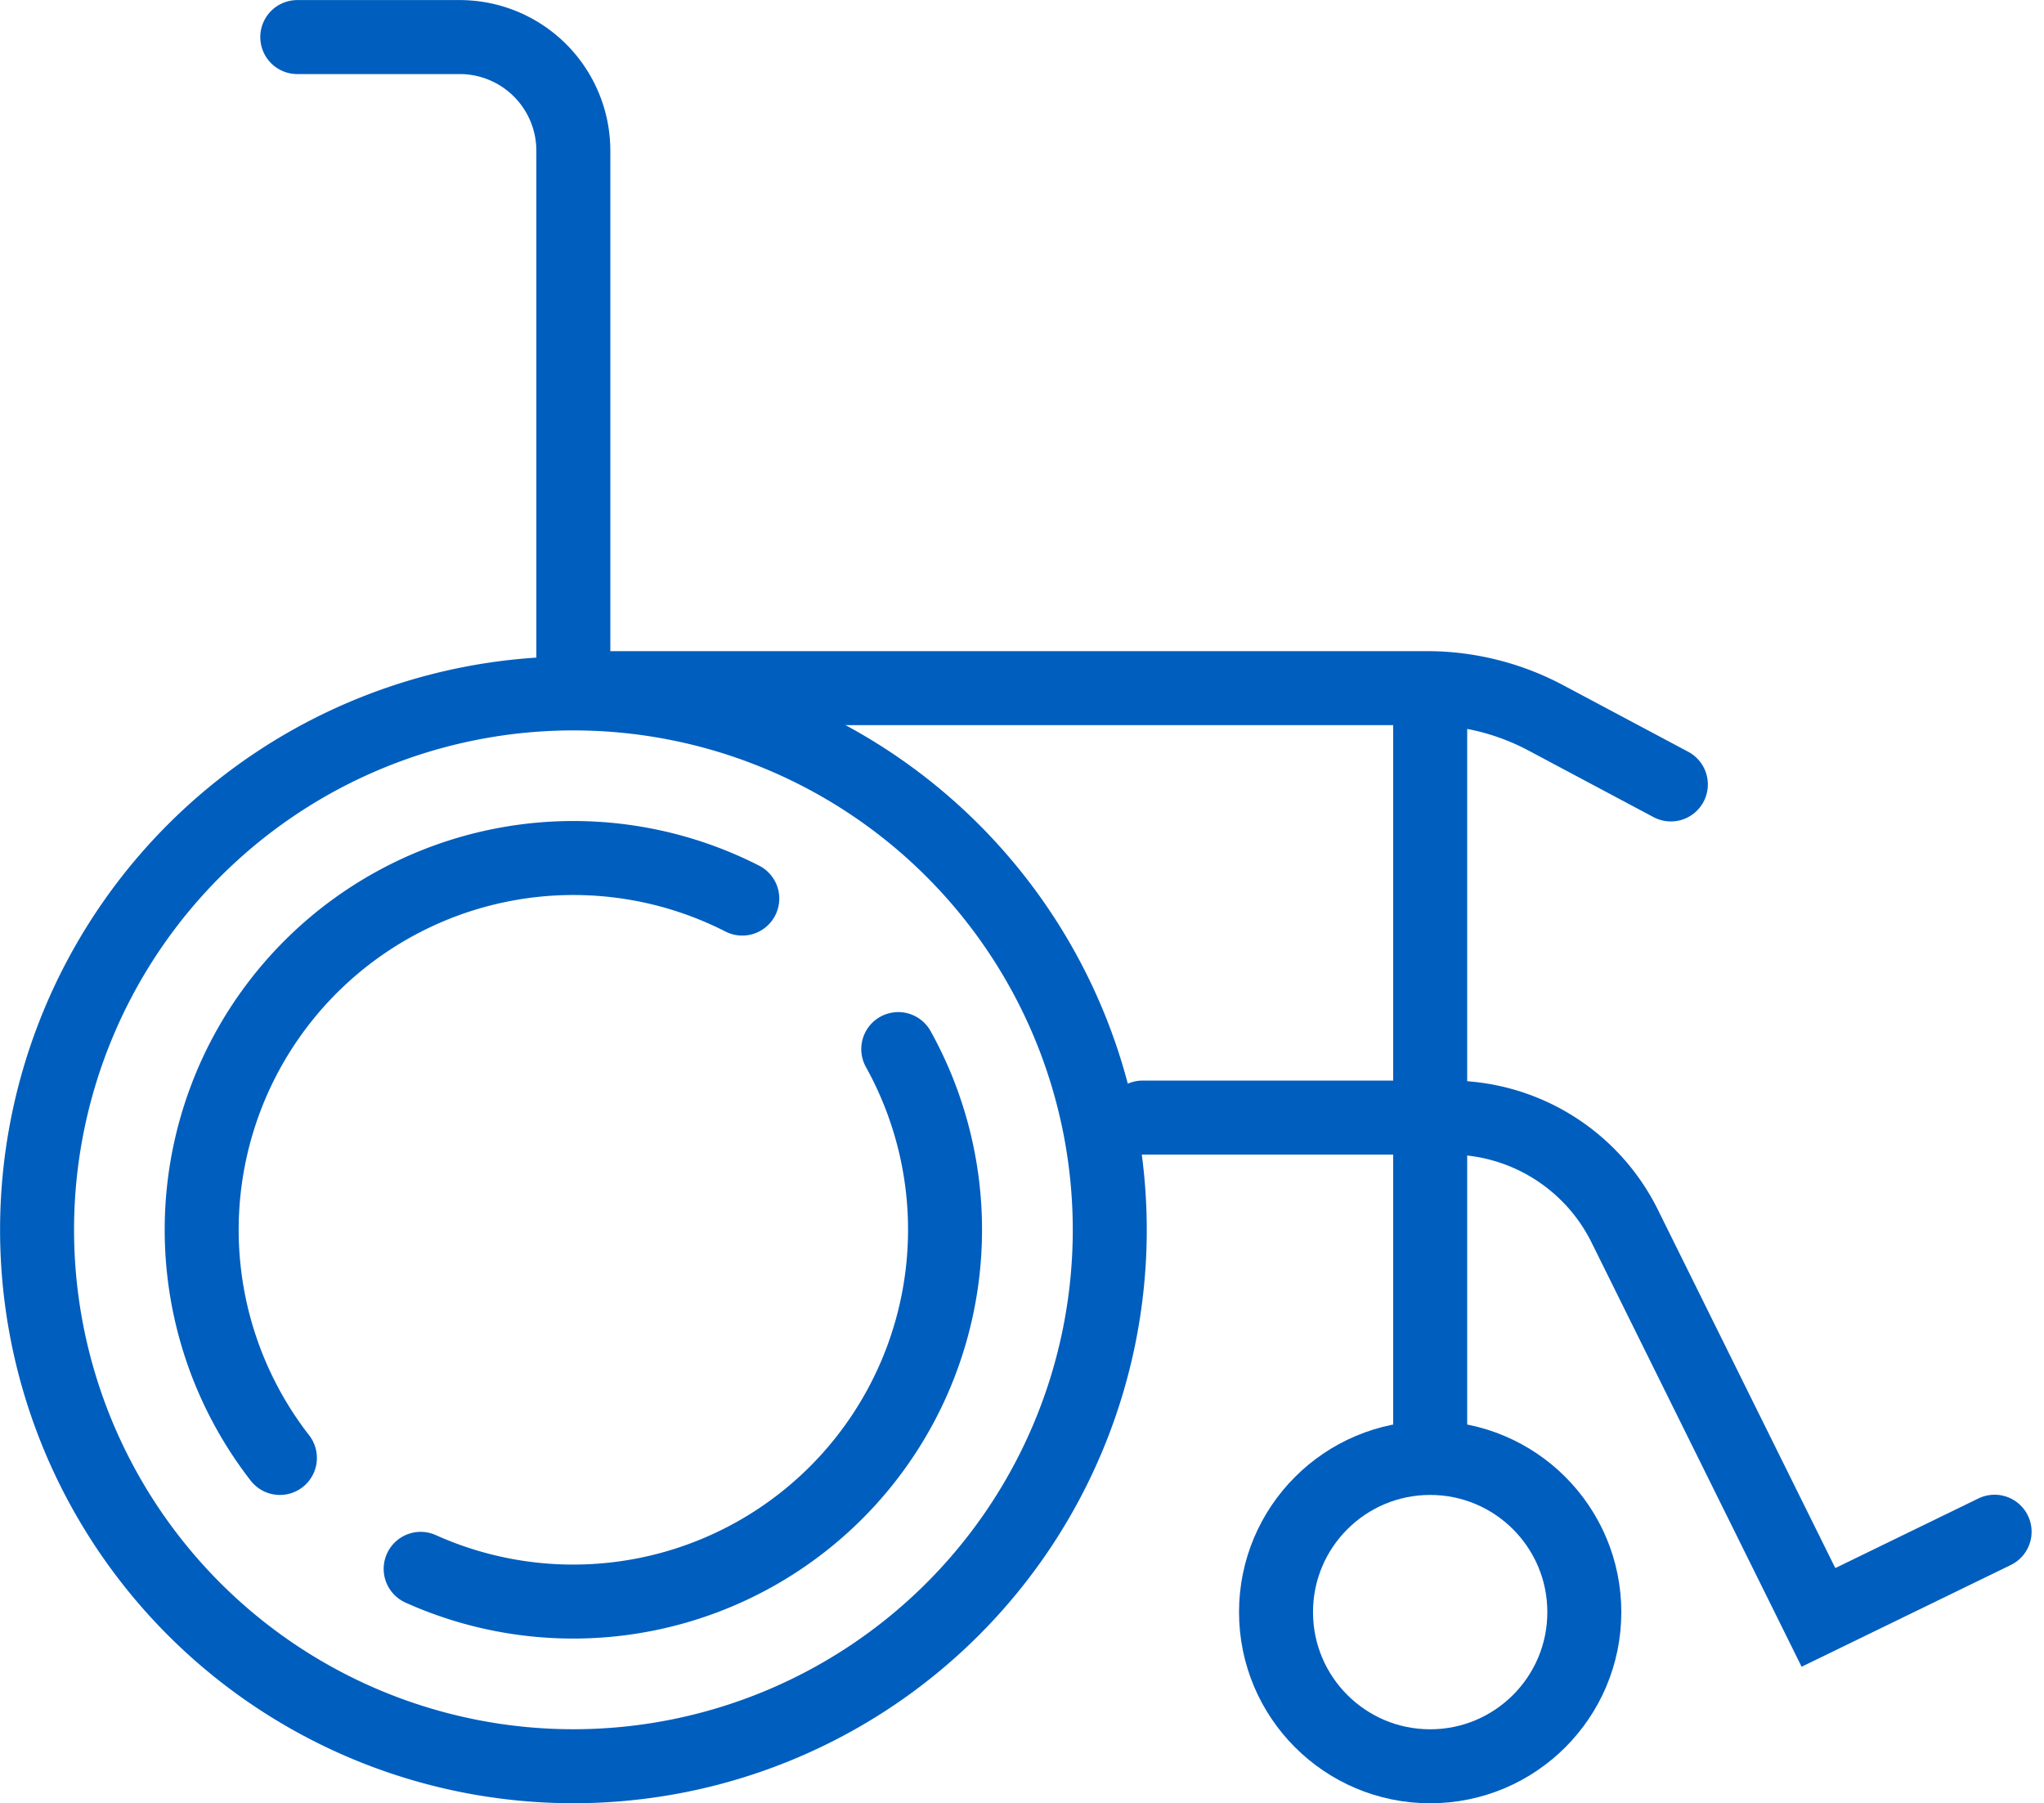 <?xml version="1.0" encoding="UTF-8"?> <svg xmlns="http://www.w3.org/2000/svg" width="110.517" height="97.491" viewBox="0 0 110.517 97.491"><g id="Group_3997" data-name="Group 3997" transform="translate(-764.803 -138.641)"><g id="Group_3975" data-name="Group 3975" transform="translate(766.803 140.641)"><path id="Path_9512" data-name="Path 9512" d="M408.555,120.083a29,29,0,1,1-29-29A29.005,29.005,0,0,1,408.555,120.083Z" transform="translate(-350.551 -55.595)" fill="none" stroke="#005ebe" stroke-linecap="round" stroke-linejoin="round" stroke-width="4"></path><path id="Path_9513" data-name="Path 9513" d="M385.309,99.363a20.106,20.106,0,0,1-25.823,28.1" transform="translate(-338.741 -44.646)" fill="none" stroke="#005ebe" stroke-linecap="round" stroke-linejoin="round" stroke-width="4"></path><path id="Path_9514" data-name="Path 9514" d="M358.616,127.347a20.1,20.1,0,0,1,25-30.241" transform="translate(-345.482 -50.526)" fill="none" stroke="#005ebe" stroke-linecap="round" stroke-linejoin="round" stroke-width="4"></path><ellipse id="Ellipse_299" data-name="Ellipse 299" cx="8.335" cy="8.335" rx="8.335" ry="8.335" transform="translate(66.993 76.821)" fill="none" stroke="#005ebe" stroke-linecap="round" stroke-linejoin="round" stroke-width="4"></ellipse><path id="Path_9515" data-name="Path 9515" d="M356.613,75.8h8.778a6.146,6.146,0,0,1,6.148,6.148V111" transform="translate(-342.539 -75.796)" fill="none" stroke="#005ebe" stroke-linecap="round" stroke-linejoin="round" stroke-width="4"></path><path id="Path_9516" data-name="Path 9516" d="M376.3,100.958h16.619a10.545,10.545,0,0,1,9.447,5.862l10.478,21.16,9.524-4.632" transform="translate(-316.522 -42.538)" fill="none" stroke="#005ebe" stroke-linecap="round" stroke-width="4"></path><path id="Path_9517" data-name="Path 9517" d="M363.042,90.958h46.142a13.715,13.715,0,0,1,6.438,1.607l6.761,3.6" transform="translate(-334.042 -55.756)" fill="none" stroke="#005ebe" stroke-linecap="round" stroke-width="4"></path><line id="Line_153" data-name="Line 153" y2="39.899" transform="translate(75.329 36.885)" fill="none" stroke="#005ebe" stroke-linecap="round" stroke-width="4"></line></g></g></svg> 